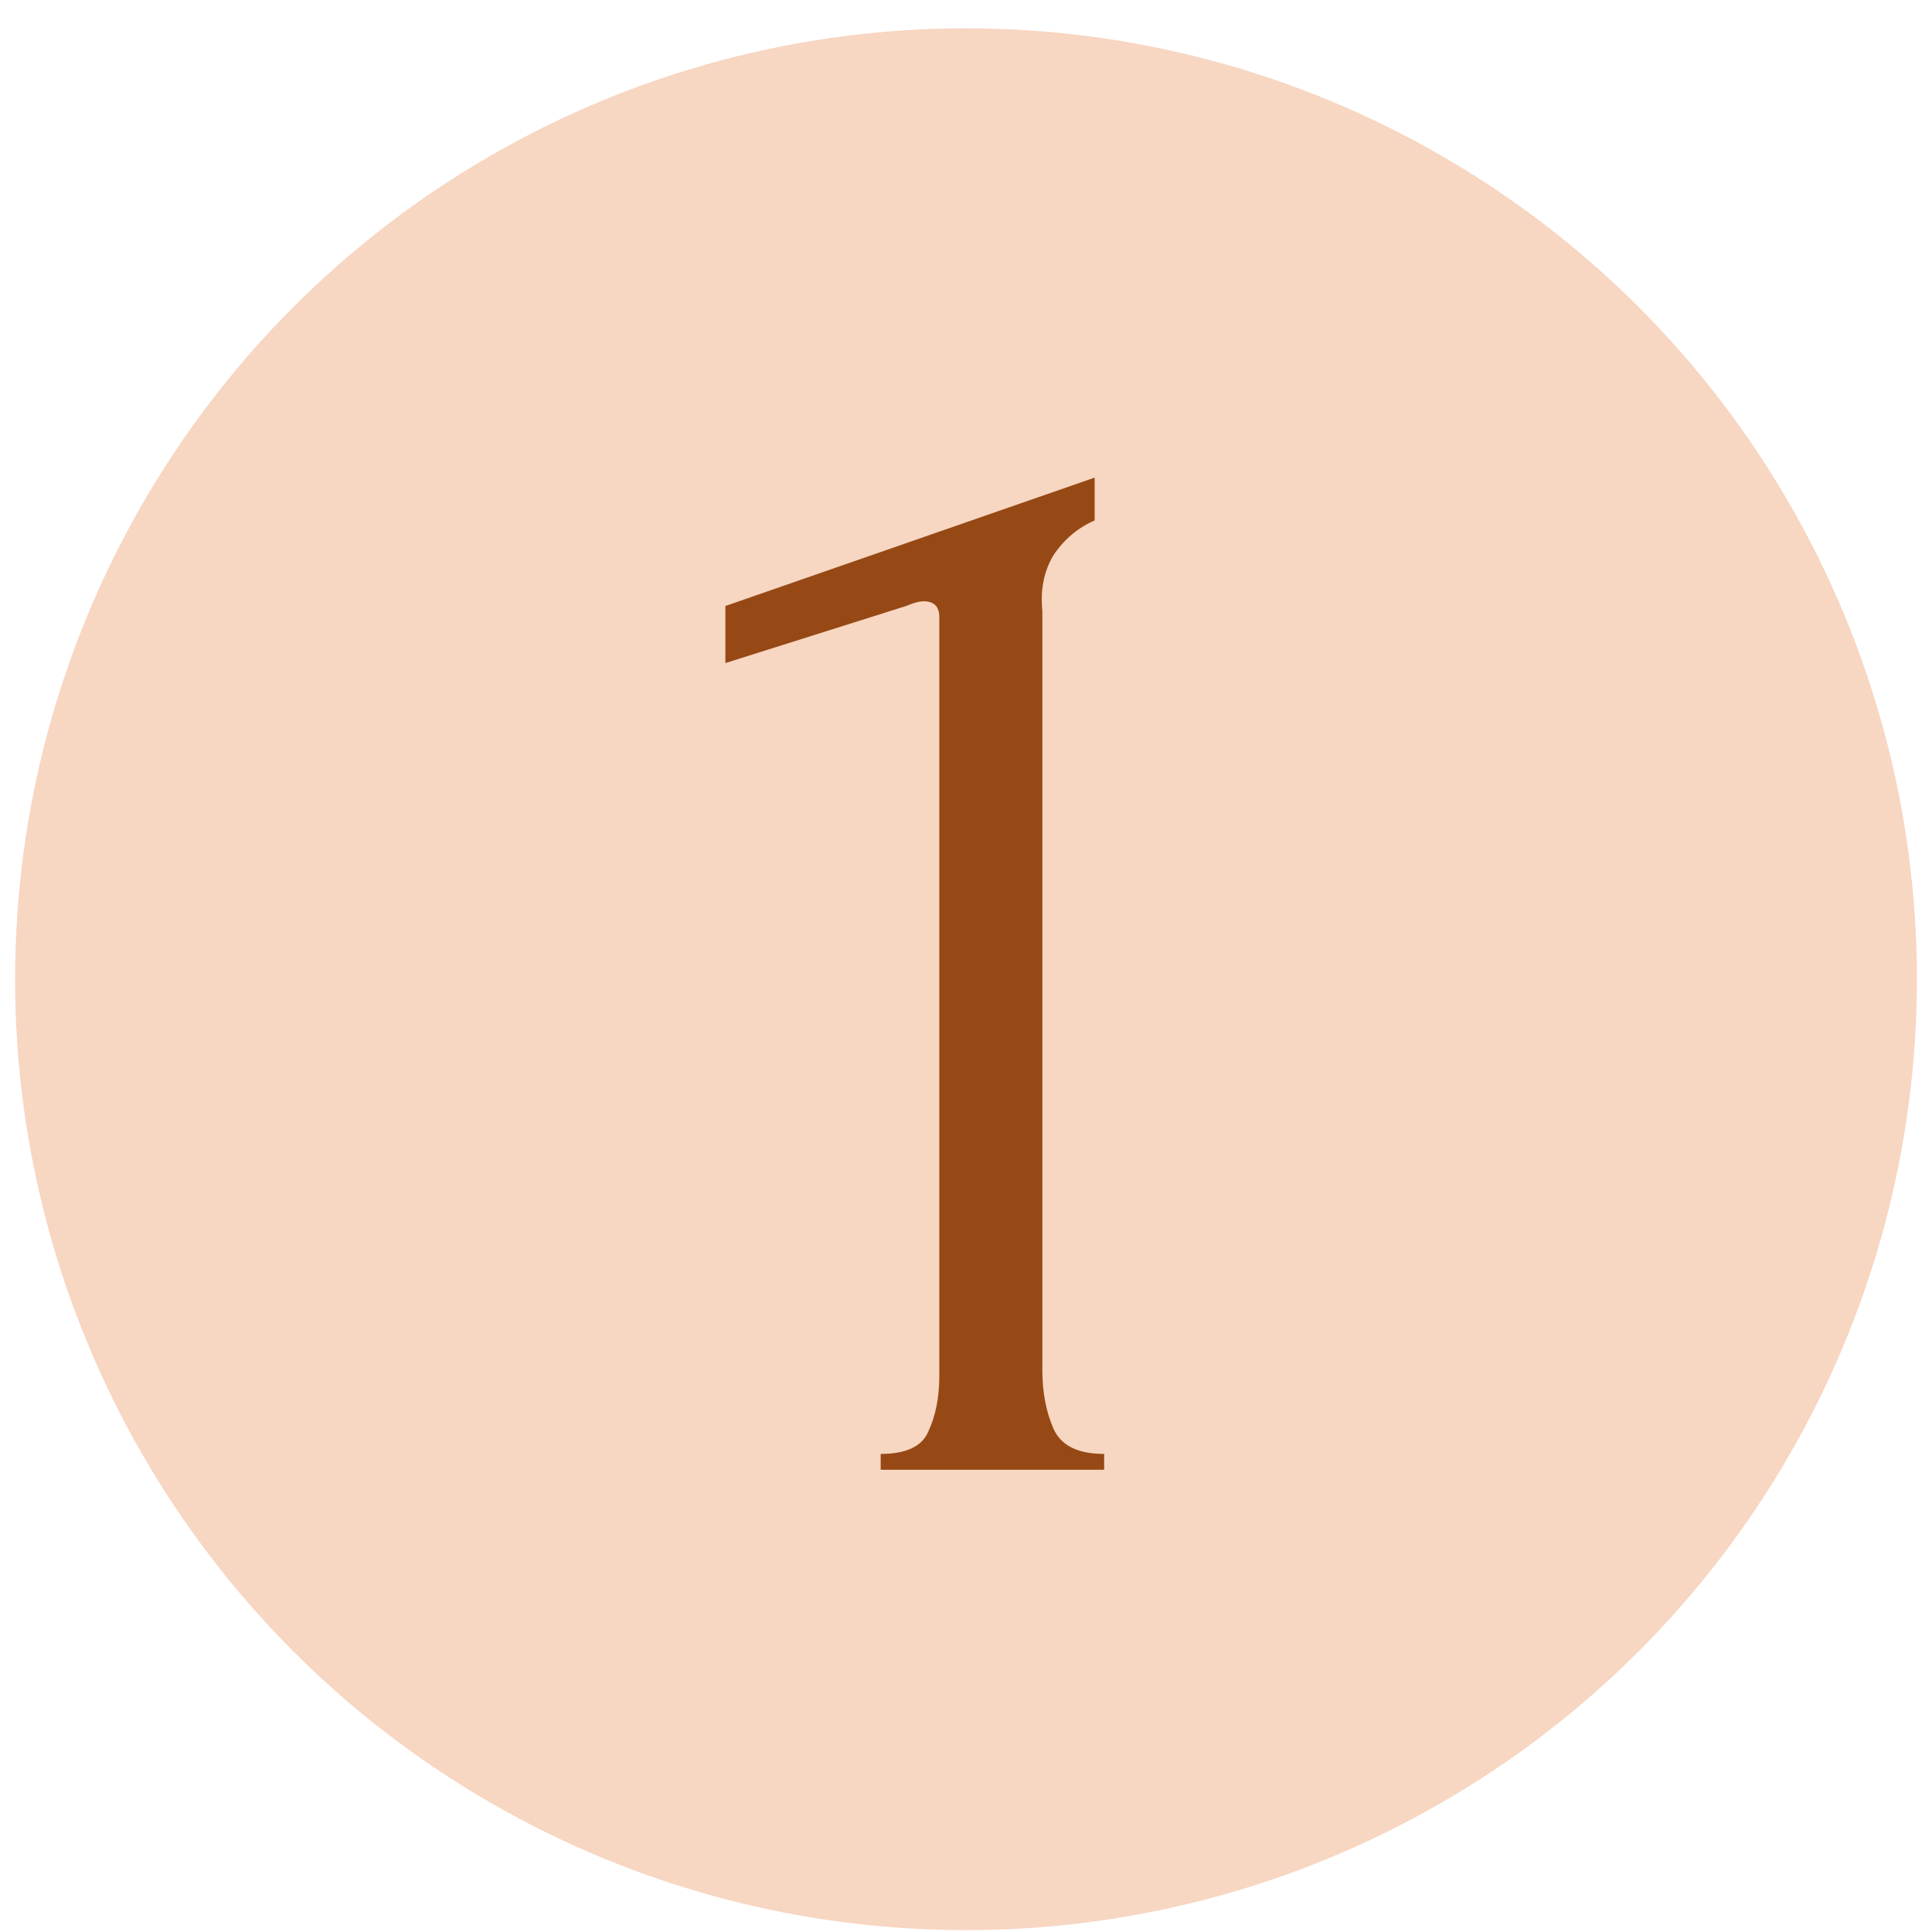 <?xml version="1.0" encoding="UTF-8"?> <svg xmlns="http://www.w3.org/2000/svg" width="64" height="64" viewBox="0 0 64 64" fill="none"><circle cx="32" cy="32.438" r="31.5" fill="#F7D6C2"></circle><path d="M29.174 48.688V48.163C30.014 48.163 30.539 47.917 30.749 47.428C30.994 46.903 31.116 46.29 31.116 45.59V20.442C31.116 20.093 30.941 19.918 30.591 19.918C30.451 19.918 30.259 19.97 30.014 20.075L24.029 21.965V20.075L36.261 15.822V17.24C35.701 17.485 35.246 17.87 34.896 18.395C34.581 18.92 34.459 19.532 34.529 20.233V45.38C34.529 46.115 34.651 46.763 34.896 47.322C35.141 47.883 35.701 48.163 36.576 48.163V48.688H29.174Z" fill="#964914"></path></svg> 